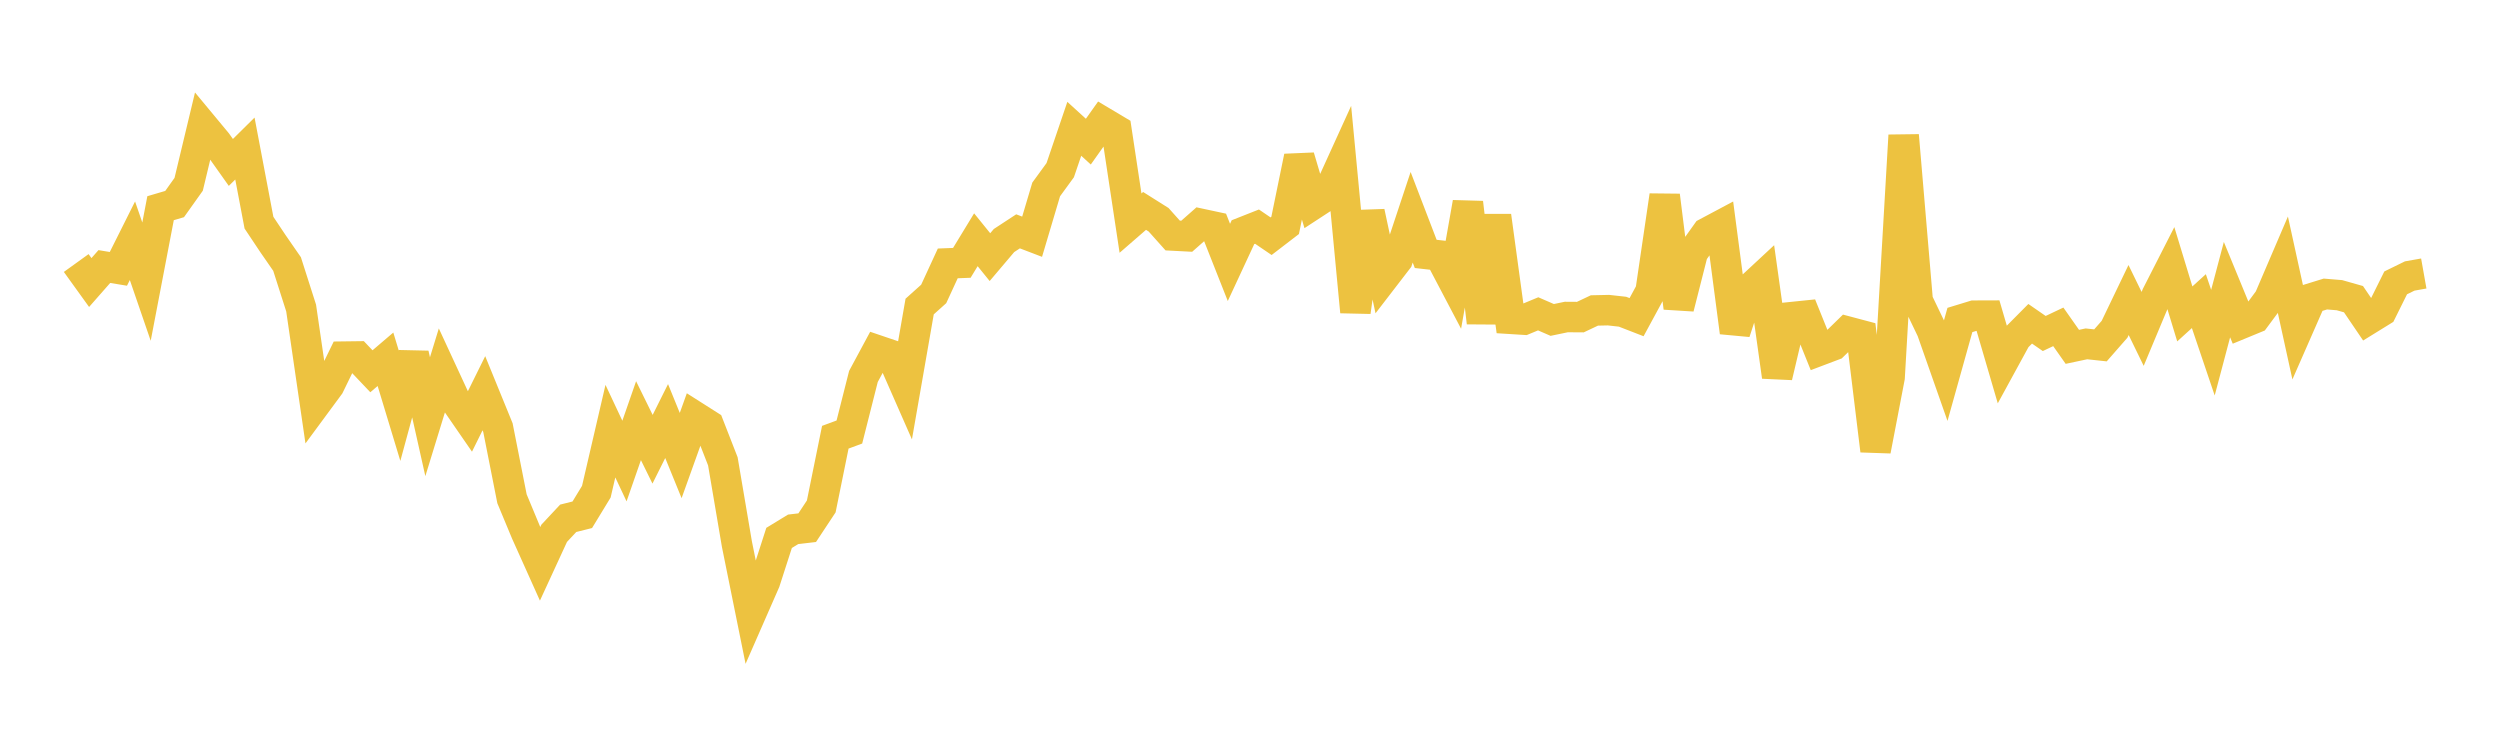 <svg width="164" height="48" xmlns="http://www.w3.org/2000/svg" xmlns:xlink="http://www.w3.org/1999/xlink"><path fill="none" stroke="rgb(237,194,64)" stroke-width="2" d="M5,17.254L5.922,18.534L6.844,17.485L7.766,17.637L8.689,15.793L9.611,18.476L10.533,13.658L11.455,13.386L12.377,12.09L13.299,8.243L14.222,9.355L15.144,10.656L16.066,9.745L16.988,14.607L17.91,15.989L18.832,17.321L19.754,20.206L20.677,26.538L21.599,25.288L22.521,23.396L23.443,23.384L24.365,24.355L25.287,23.568L26.21,26.615L27.132,23.221L28.054,27.337L28.976,24.335L29.898,26.327L30.82,27.663L31.743,25.797L32.665,28.055L33.587,32.72L34.509,34.935L35.431,36.987L36.353,34.986L37.275,34L38.198,33.769L39.12,32.254L40.042,28.283L40.964,30.245L41.886,27.596L42.808,29.471L43.731,27.621L44.653,29.884L45.575,27.313L46.497,27.899L47.419,30.263L48.341,35.694L49.263,40.251L50.186,38.145L51.108,35.287L52.03,34.724L52.952,34.616L53.874,33.222L54.796,28.682L55.719,28.341L56.641,24.696L57.563,22.983L58.485,23.296L59.407,25.393L60.329,20.109L61.251,19.282L62.174,17.279L63.096,17.243L64.018,15.728L64.94,16.868L65.862,15.78L66.784,15.176L67.707,15.529L68.629,12.427L69.551,11.162L70.473,8.45L71.395,9.291L72.317,7.991L73.24,8.541L74.162,14.636L75.084,13.836L76.006,14.417L76.928,15.449L77.85,15.497L78.772,14.684L79.695,14.882L80.617,17.215L81.539,15.231L82.461,14.867L83.383,15.495L84.305,14.787L85.228,10.285L86.15,13.395L87.072,12.793L87.994,10.768L88.916,20.457L89.838,13.915L90.76,18.23L91.683,17.03L92.605,14.252L93.527,16.656L94.449,16.76L95.371,18.513L96.293,13.294L97.216,21.162L98.138,14.163L99.06,20.912L99.982,20.97L100.904,20.587L101.826,20.988L102.749,20.796L103.671,20.802L104.593,20.366L105.515,20.346L106.437,20.448L107.359,20.806L108.281,19.105L109.204,12.829L110.126,20.191L111.048,16.564L111.97,15.27L112.892,14.779L113.814,21.798L114.737,18.981L115.659,18.124L116.581,24.707L117.503,20.807L118.425,20.712L119.347,23L120.269,22.651L121.192,21.75L122.114,21.995L123.036,29.56L123.958,24.753L124.88,8.883L125.802,19.742L126.725,21.665L127.647,24.288L128.569,20.991L129.491,20.709L130.413,20.706L131.335,23.858L132.257,22.17L133.18,21.24L134.102,21.878L135.024,21.441L135.946,22.753L136.868,22.557L137.79,22.656L138.713,21.602L139.635,19.682L140.557,21.575L141.479,19.371L142.401,17.562L143.323,20.593L144.246,19.754L145.168,22.479L146.09,19L147.012,21.241L147.934,20.861L148.856,19.616L149.778,17.464L150.701,21.675L151.623,19.573L152.545,19.288L153.467,19.364L154.389,19.626L155.311,20.984L156.234,20.414L157.156,18.556L158.078,18.105L159,17.941"></path></svg>